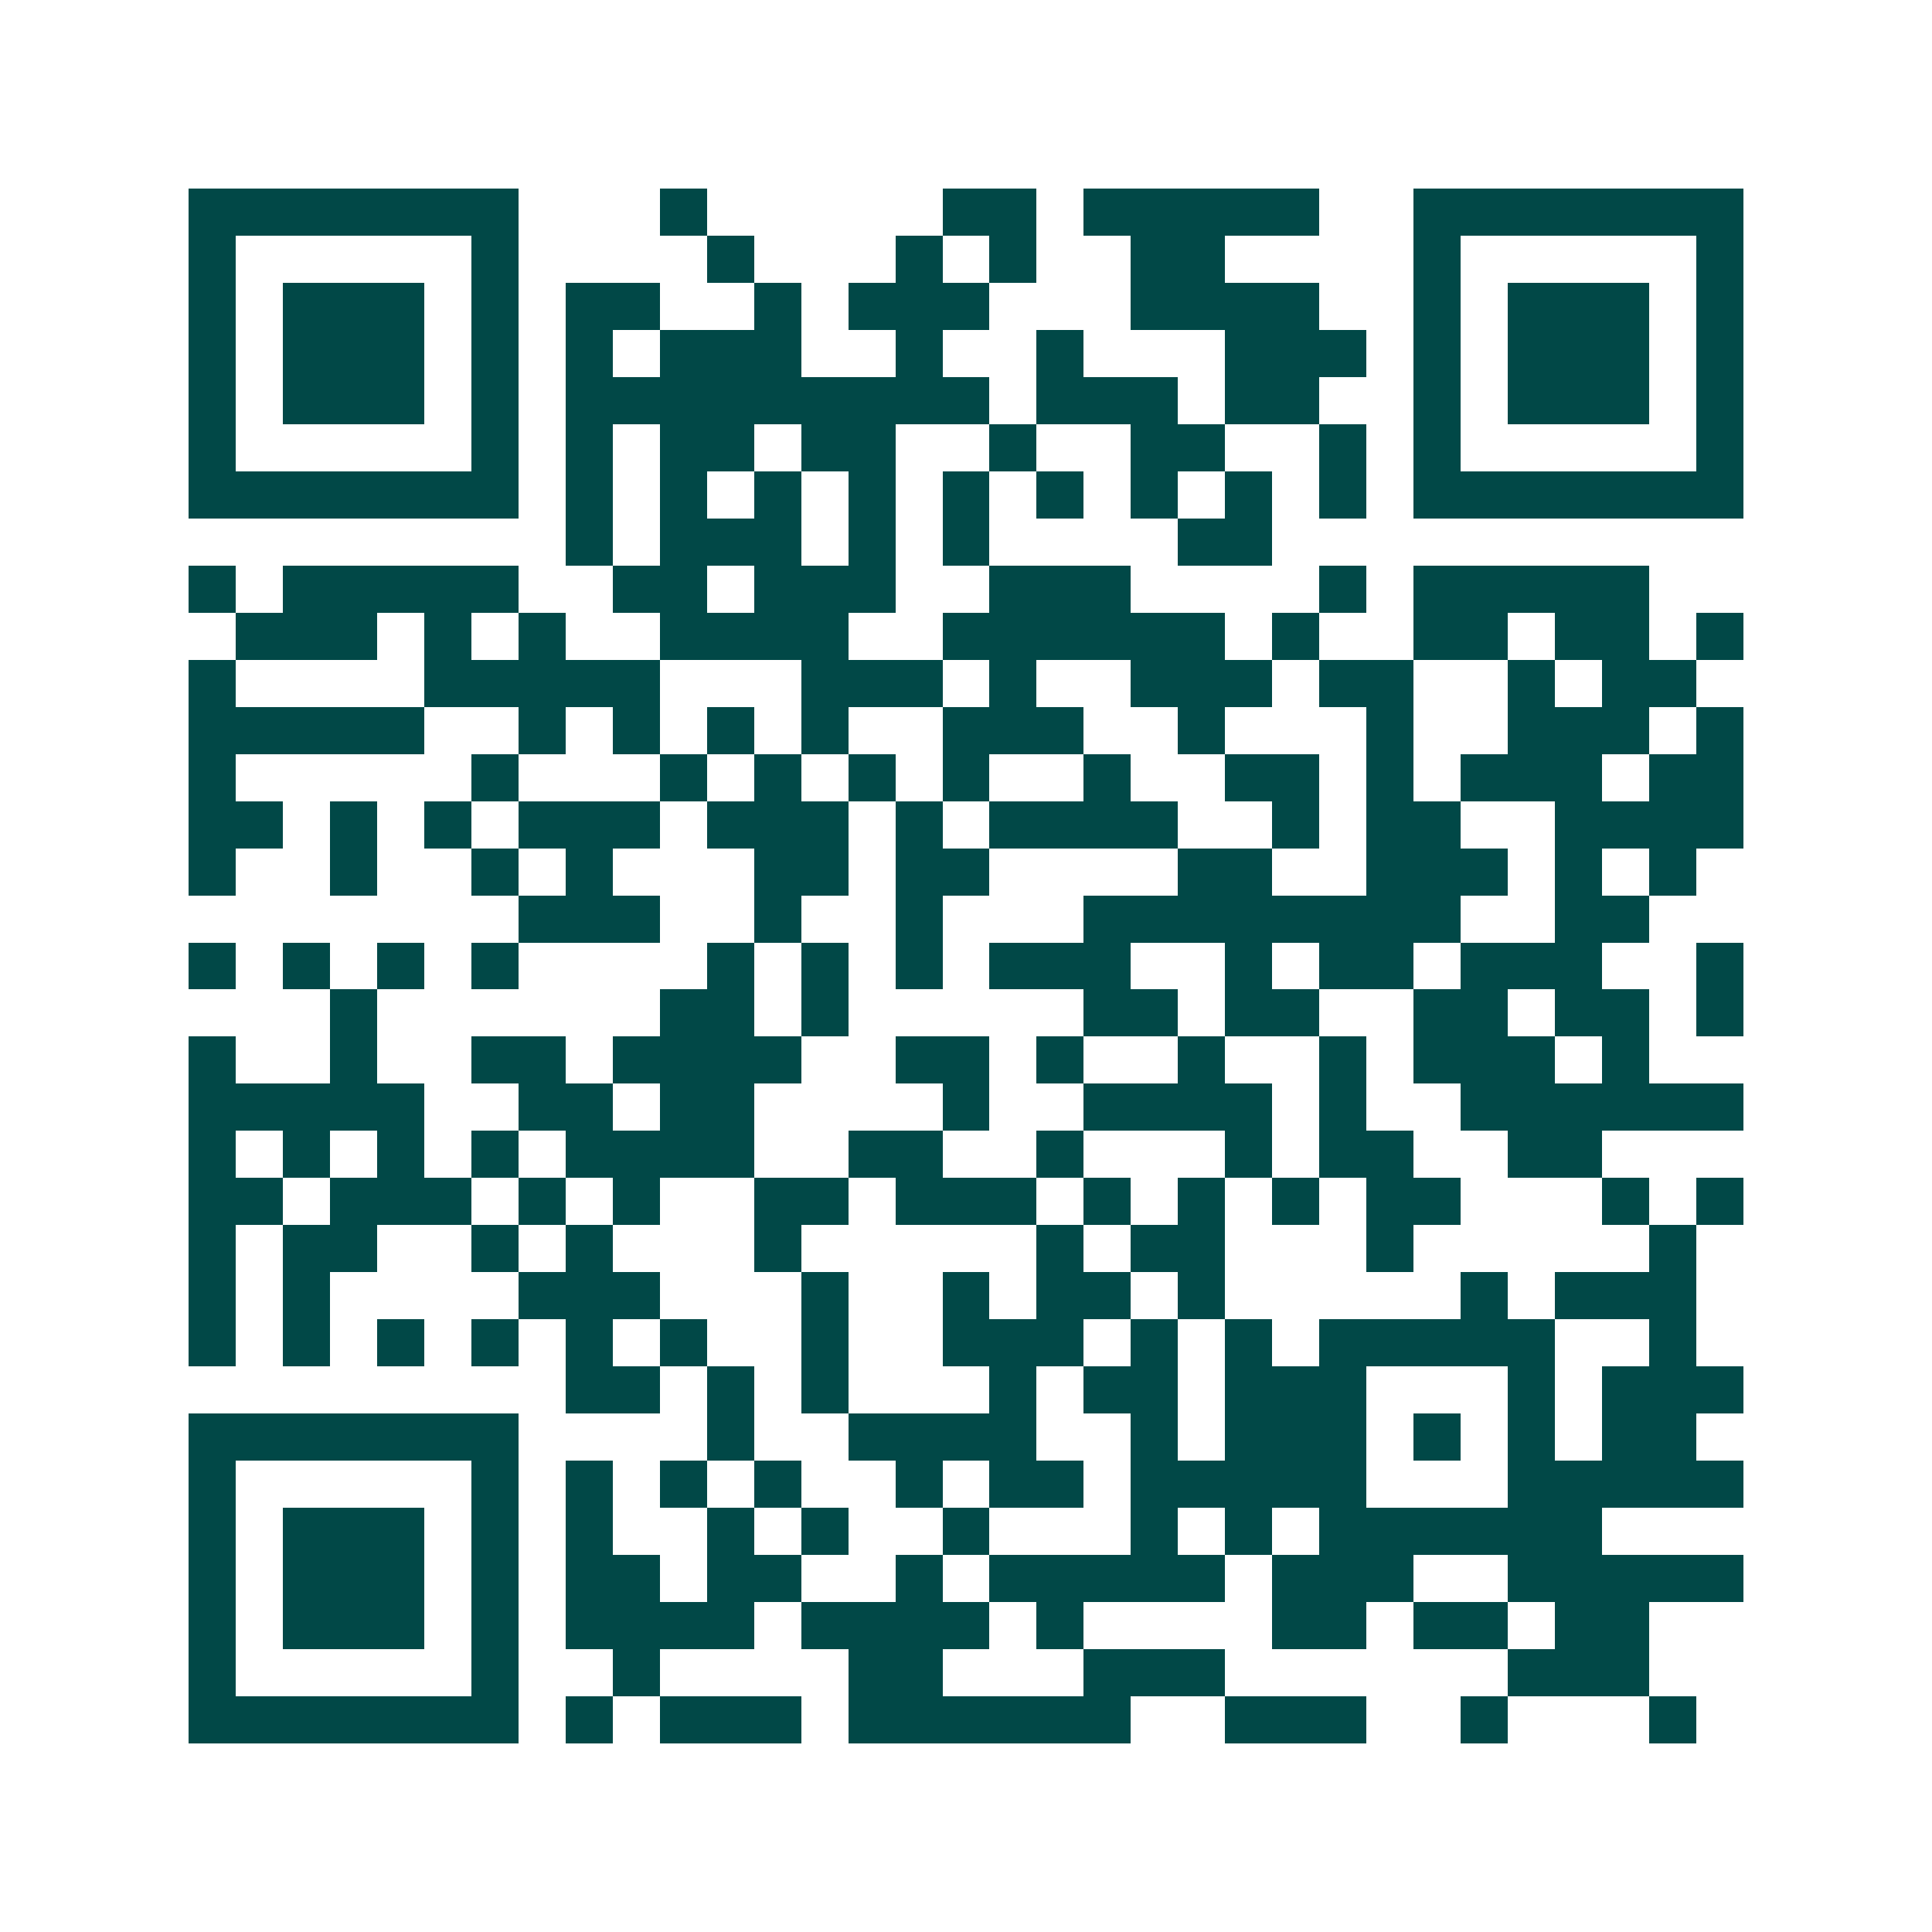 <svg xmlns="http://www.w3.org/2000/svg" width="200" height="200" viewBox="0 0 41 41" shape-rendering="crispEdges"><path fill="#ffffff" d="M0 0h41v41H0z"/><path stroke="#014847" d="M4 4.5h7m3 0h1m5 0h2m1 0h5m2 0h7M4 5.5h1m5 0h1m4 0h1m3 0h1m1 0h1m2 0h2m4 0h1m5 0h1M4 6.5h1m1 0h3m1 0h1m1 0h2m2 0h1m1 0h3m3 0h4m2 0h1m1 0h3m1 0h1M4 7.5h1m1 0h3m1 0h1m1 0h1m1 0h3m2 0h1m2 0h1m3 0h3m1 0h1m1 0h3m1 0h1M4 8.5h1m1 0h3m1 0h1m1 0h9m1 0h3m1 0h2m2 0h1m1 0h3m1 0h1M4 9.5h1m5 0h1m1 0h1m1 0h2m1 0h2m2 0h1m2 0h2m2 0h1m1 0h1m5 0h1M4 10.5h7m1 0h1m1 0h1m1 0h1m1 0h1m1 0h1m1 0h1m1 0h1m1 0h1m1 0h1m1 0h7M12 11.5h1m1 0h3m1 0h1m1 0h1m4 0h2M4 12.5h1m1 0h5m2 0h2m1 0h3m2 0h3m4 0h1m1 0h5M5 13.5h3m1 0h1m1 0h1m2 0h4m2 0h6m1 0h1m2 0h2m1 0h2m1 0h1M4 14.5h1m4 0h5m3 0h3m1 0h1m2 0h3m1 0h2m2 0h1m1 0h2M4 15.5h5m2 0h1m1 0h1m1 0h1m1 0h1m2 0h3m2 0h1m3 0h1m2 0h3m1 0h1M4 16.5h1m5 0h1m3 0h1m1 0h1m1 0h1m1 0h1m2 0h1m2 0h2m1 0h1m1 0h3m1 0h2M4 17.5h2m1 0h1m1 0h1m1 0h3m1 0h3m1 0h1m1 0h4m2 0h1m1 0h2m2 0h4M4 18.5h1m2 0h1m2 0h1m1 0h1m3 0h2m1 0h2m4 0h2m2 0h3m1 0h1m1 0h1M11 19.5h3m2 0h1m2 0h1m3 0h8m2 0h2M4 20.5h1m1 0h1m1 0h1m1 0h1m4 0h1m1 0h1m1 0h1m1 0h3m2 0h1m1 0h2m1 0h3m2 0h1M7 21.5h1m6 0h2m1 0h1m5 0h2m1 0h2m2 0h2m1 0h2m1 0h1M4 22.5h1m2 0h1m2 0h2m1 0h4m2 0h2m1 0h1m2 0h1m2 0h1m1 0h3m1 0h1M4 23.5h5m2 0h2m1 0h2m4 0h1m2 0h4m1 0h1m2 0h6M4 24.5h1m1 0h1m1 0h1m1 0h1m1 0h4m2 0h2m2 0h1m3 0h1m1 0h2m2 0h2M4 25.5h2m1 0h3m1 0h1m1 0h1m2 0h2m1 0h3m1 0h1m1 0h1m1 0h1m1 0h2m3 0h1m1 0h1M4 26.5h1m1 0h2m2 0h1m1 0h1m3 0h1m5 0h1m1 0h2m3 0h1m5 0h1M4 27.5h1m1 0h1m4 0h3m3 0h1m2 0h1m1 0h2m1 0h1m5 0h1m1 0h3M4 28.5h1m1 0h1m1 0h1m1 0h1m1 0h1m1 0h1m2 0h1m2 0h3m1 0h1m1 0h1m1 0h5m2 0h1M12 29.5h2m1 0h1m1 0h1m3 0h1m1 0h2m1 0h3m3 0h1m1 0h3M4 30.5h7m4 0h1m2 0h4m2 0h1m1 0h3m1 0h1m1 0h1m1 0h2M4 31.5h1m5 0h1m1 0h1m1 0h1m1 0h1m2 0h1m1 0h2m1 0h5m3 0h5M4 32.5h1m1 0h3m1 0h1m1 0h1m2 0h1m1 0h1m2 0h1m3 0h1m1 0h1m1 0h6M4 33.5h1m1 0h3m1 0h1m1 0h2m1 0h2m2 0h1m1 0h5m1 0h3m2 0h5M4 34.5h1m1 0h3m1 0h1m1 0h4m1 0h4m1 0h1m4 0h2m1 0h2m1 0h2M4 35.5h1m5 0h1m2 0h1m4 0h2m3 0h3m6 0h3M4 36.5h7m1 0h1m1 0h3m1 0h6m2 0h3m2 0h1m3 0h1"/></svg>
